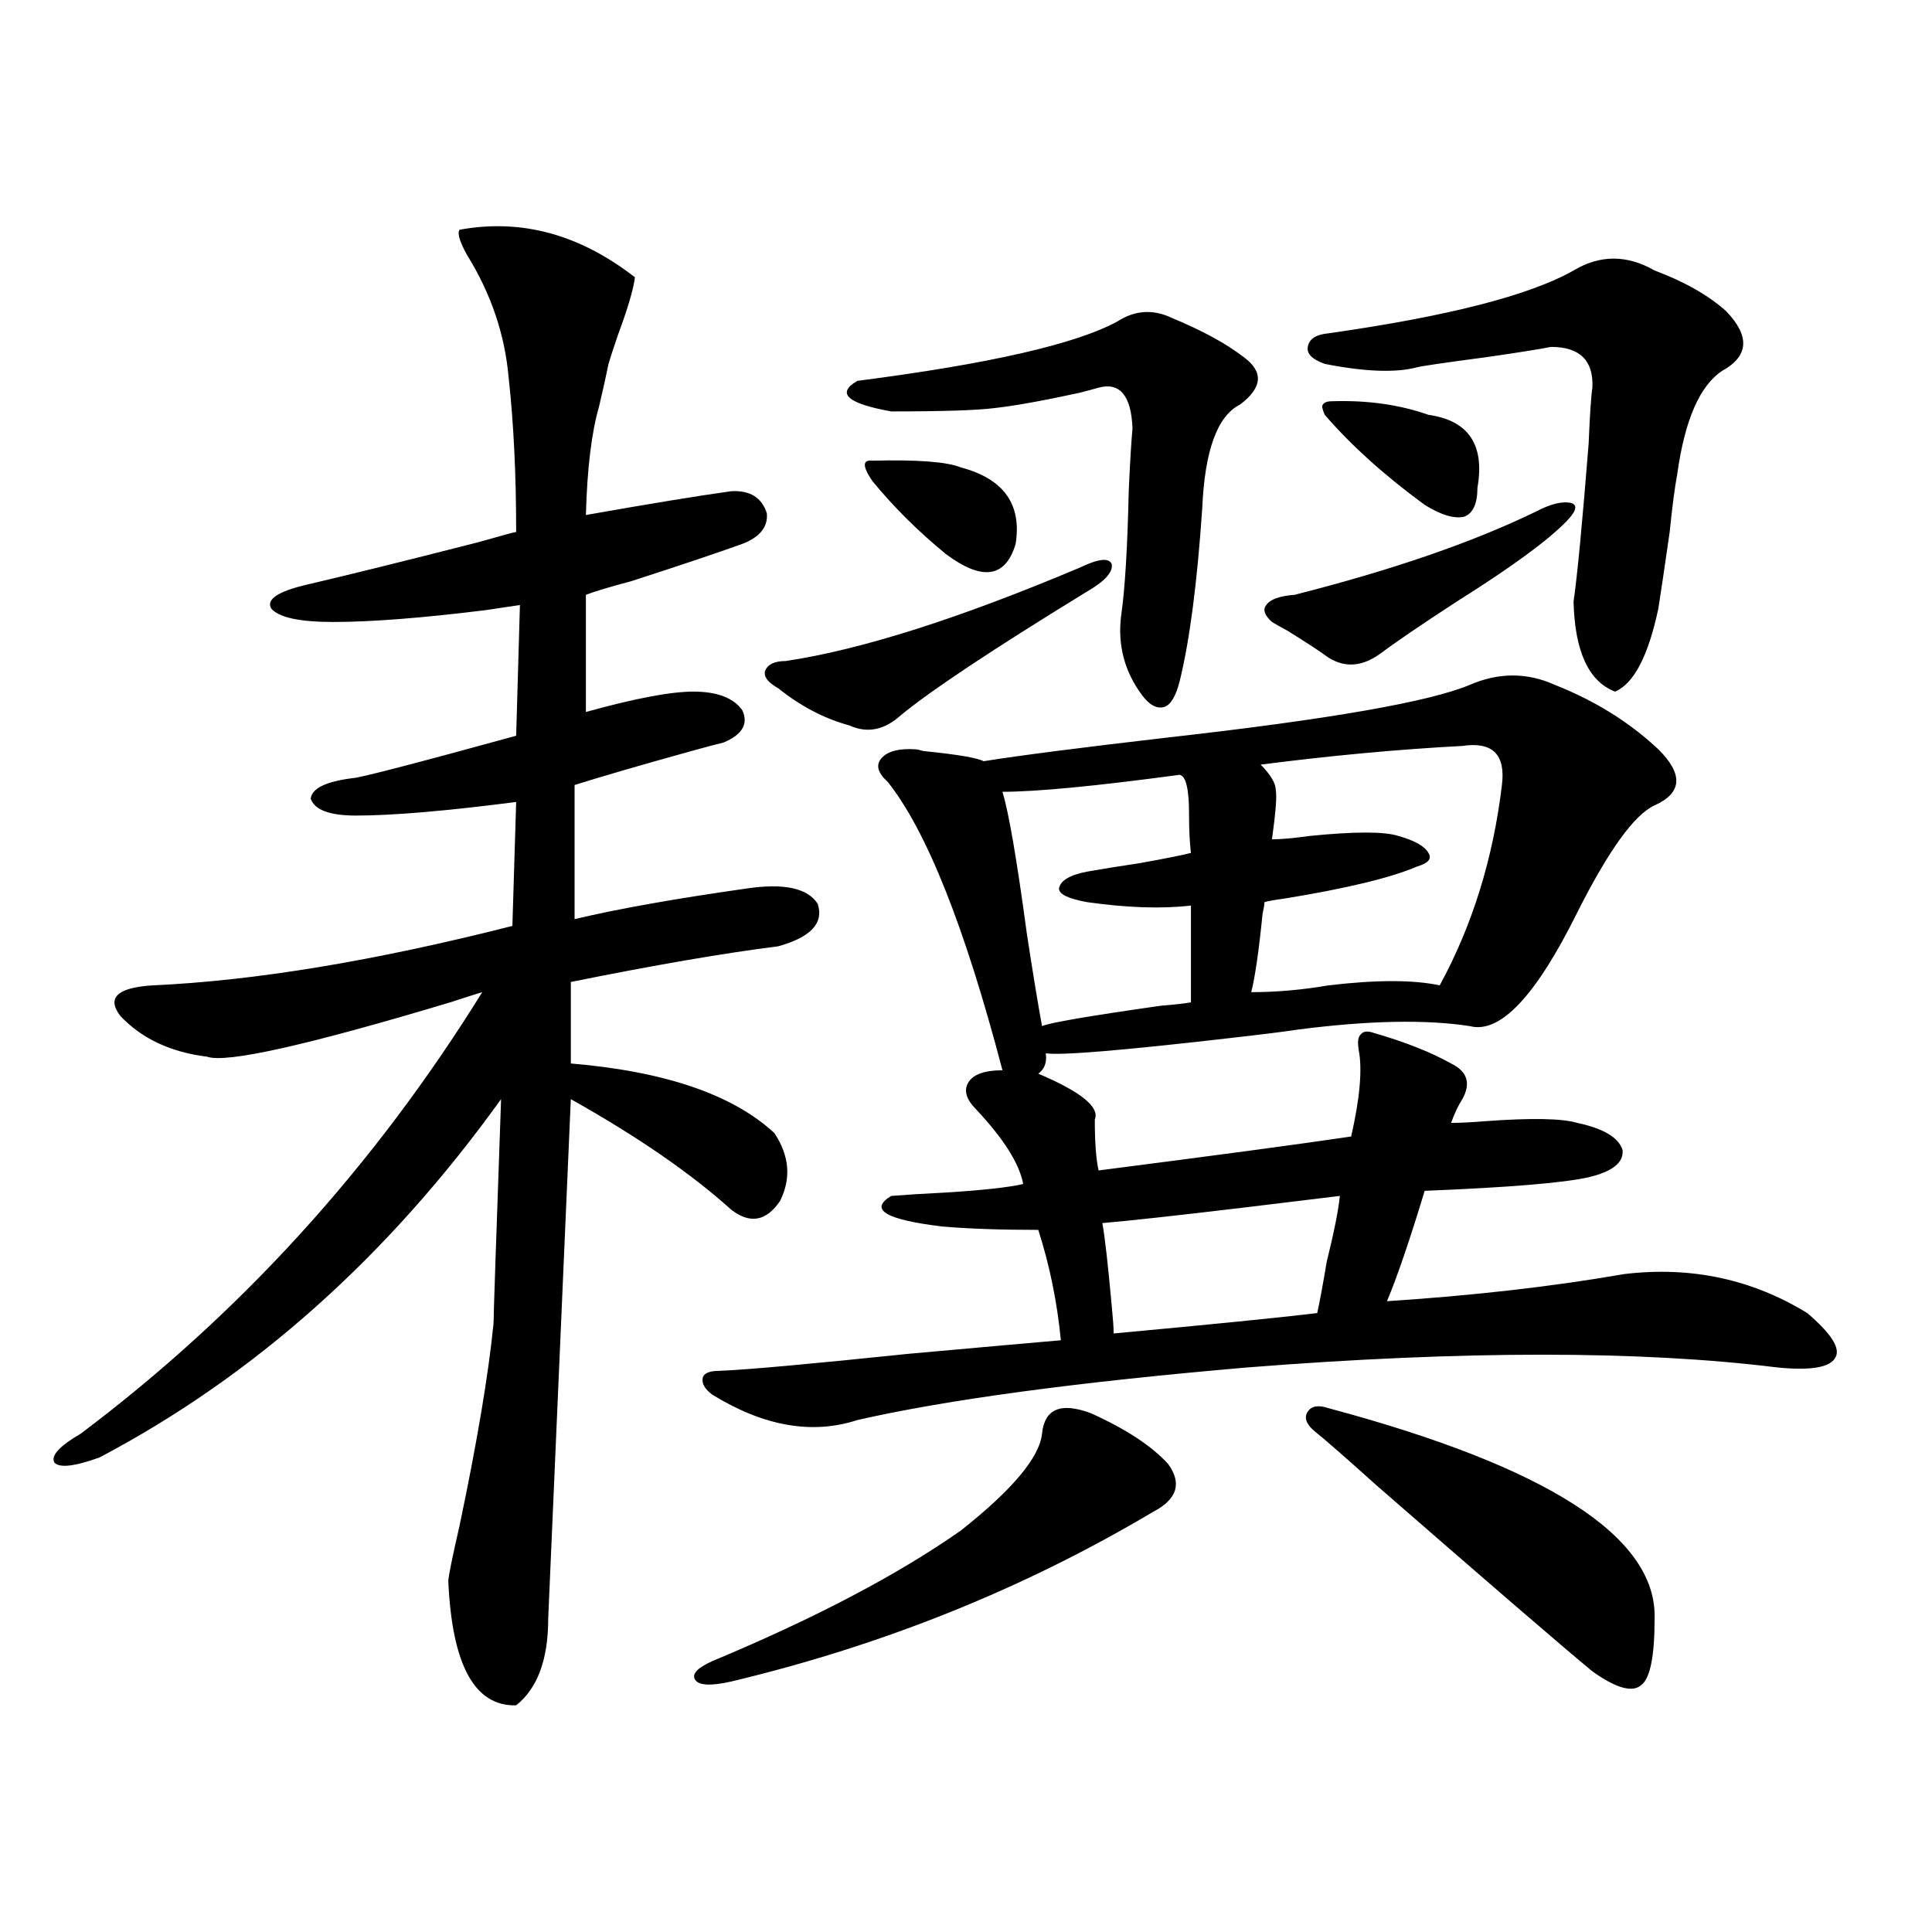 <?xml version="1.0" encoding="utf-8"?>
<!-- Generator: Adobe Illustrator 16.0.0, SVG Export Plug-In . SVG Version: 6.00 Build 0)  -->
<!DOCTYPE svg PUBLIC "-//W3C//DTD SVG 1.1//EN" "http://www.w3.org/Graphics/SVG/1.1/DTD/svg11.dtd">
<svg version="1.1" id="图层_1" xmlns="http://www.w3.org/2000/svg" xmlns:xlink="http://www.w3.org/1999/xlink" x="0px" y="0px"
	 width="1000px" height="1000px" viewBox="0 0 1000 1000" enable-background="new 0 0 1000 1000" xml:space="preserve">
<path d="M237.896,118.91c31.859-5.851,62.103,2.349,90.729,24.609c-0.655,5.864-3.582,15.82-8.78,29.883
	c-2.606,7.622-4.237,12.606-4.878,14.941c-1.311,6.454-2.927,13.774-4.878,21.973c-3.902,13.485-6.188,32.231-6.829,56.25
	c33.17-5.851,58.2-9.956,75.12-12.305c9.756-0.577,15.93,3.228,18.536,11.426c0.641,7.031-3.582,12.305-12.683,15.82
	c-13.018,4.696-32.194,11.138-57.56,19.336c-11.066,2.938-18.871,5.273-23.414,7.031v60.645
	c25.365-7.031,43.901-10.547,55.608-10.547c12.348,0,20.808,3.228,25.365,9.668c3.247,7.031,0,12.606-9.756,16.699
	c-2.606,0.591-8.14,2.06-16.585,4.395c-25.365,7.031-45.532,12.896-60.486,17.578v69.434c22.104-5.273,51.706-10.547,88.778-15.82
	c19.512-2.925,31.859-0.288,37.072,7.91c3.247,9.97-3.582,17.29-20.487,21.973c-27.972,3.516-63.748,9.668-107.314,18.457v42.188
	c48.779,4.106,83.9,16.122,105.363,36.035c7.805,11.728,8.78,23.442,2.927,35.156c-7.164,10.547-15.609,12.017-25.365,4.395
	c-20.822-18.745-48.459-37.793-82.925-57.129l-11.707,268.945c0,21.094-5.533,36.035-16.585,44.824
	c-21.463,0.577-33.17-20.806-35.121-64.16c0-2.349,1.951-12.003,5.854-29.004c9.101-43.354,14.954-78.223,17.561-104.59
	c0-3.516,1.296-42.188,3.902-116.016c-58.535,81.45-127.802,143.262-207.8,185.449c-13.018,4.696-20.822,5.575-23.414,2.637
	c-1.951-3.516,2.592-8.487,13.658-14.941c82.59-62.101,151.856-138.276,207.8-228.516c-3.902,1.181-9.436,2.938-16.585,5.273
	c-74.145,22.274-116.095,31.641-125.851,28.125c-18.871-2.335-33.825-9.366-44.877-21.094c-7.164-9.366-1.631-14.64,16.585-15.82
	c52.682-2.335,114.784-12.593,186.337-30.762l1.951-64.16c-36.432,4.696-64.068,7.031-82.925,7.031
	c-13.658,0-21.463-2.925-23.414-8.789c0.641-5.273,7.805-8.789,21.463-10.547c3.247,0,31.539-7.319,84.876-21.973l1.951-67.676
	c-3.902,0.591-9.756,1.47-17.561,2.637c-33.17,4.106-59.511,6.152-79.022,6.152c-17.561,0-28.292-2.335-32.194-7.031
	c-2.606-4.683,3.567-8.789,18.536-12.305c20.152-4.683,49.755-12.003,88.778-21.973c12.348-3.516,18.856-5.273,19.512-5.273
	c0-29.883-1.311-56.538-3.902-79.98c-1.951-22.261-9.115-43.354-21.463-63.281C237.896,125.063,236.586,120.668,237.896,118.91z
	 M539.353,742.055c1.296-12.882,9.756-16.397,25.365-10.547c18.201,8.212,31.539,17.001,39.999,26.367
	c7.149,9.97,4.543,18.169-7.805,24.609c-66.995,39.839-139.844,69.132-218.531,87.891c-10.411,2.335-16.585,2.046-18.536-0.879
	c-1.951-2.938,0.976-6.152,8.78-9.668c53.322-22.274,96.248-44.824,128.777-67.676C524.063,771.059,538.042,754.359,539.353,742.055
	z M760.811,354.457c14.954-6.44,29.588-6.44,43.901,0c20.808,8.212,38.688,19.336,53.657,33.398
	c13.003,12.896,12.348,22.563-1.951,29.004c-10.411,4.696-23.749,23.153-39.999,55.371c-21.463,43.368-39.999,62.993-55.608,58.887
	c-22.773-3.516-52.361-2.925-88.778,1.758c-7.805,1.181-19.512,2.637-35.121,4.395c-55.943,6.454-87.803,9.091-95.607,7.91
	c0.641,4.696-0.655,8.212-3.902,10.547c22.104,9.38,31.859,17.29,29.268,23.73c0,11.728,0.641,20.517,1.951,26.367
	c63.733-8.198,107.314-14.063,130.729-17.578c4.543-19.913,5.854-34.854,3.902-44.824c-0.655-4.093-0.335-6.729,0.976-7.91
	c1.296-1.758,3.567-2.046,6.829-0.879c16.25,4.696,29.588,9.97,39.999,15.82c8.445,4.106,10.396,10.259,5.854,18.457
	c-1.951,2.938-3.902,7.031-5.854,12.305c4.543,0,10.396-0.288,17.561-0.879c24.055-1.758,39.999-1.456,47.804,0.879
	c13.658,2.938,21.463,7.622,23.414,14.063c0.641,6.454-5.213,11.138-17.561,14.063c-13.018,2.938-41.31,5.273-84.876,7.031
	c-7.805,25.79-14.313,44.824-19.512,57.129c44.877-2.925,85.852-7.608,122.924-14.063c34.466-4.093,66.005,2.637,94.632,20.215
	c12.348,10.547,17.226,18.169,14.634,22.852c-2.606,5.273-12.683,7.031-30.243,5.273c-70.897-8.789-162.282-8.789-274.14,0
	c-88.458,7.622-155.773,16.699-201.946,27.246c-23.414,7.622-48.459,3.228-75.12-13.184c-3.902-2.925-5.533-5.851-4.878-8.789
	c0.641-2.335,3.567-3.516,8.78-3.516c14.299-0.577,46.828-3.516,97.559-8.789c39.023-3.516,65.364-5.851,79.022-7.031
	c-1.951-19.913-5.854-38.96-11.707-57.129c-19.512,0-36.097-0.577-49.755-1.758c-29.268-3.516-38.048-8.789-26.341-15.82
	c7.149-0.577,16.585-1.167,28.292-1.758c18.856-1.167,32.194-2.637,39.999-4.395c-1.951-10.547-10.091-23.429-24.39-38.672
	c-5.213-5.273-6.509-9.956-3.902-14.063c2.592-4.093,8.445-6.152,17.561-6.152c-19.512-74.405-39.358-124.214-59.511-149.414
	c-5.213-4.683-6.188-8.789-2.927-12.305c3.247-3.516,9.101-4.972,17.561-4.395c0.641,0,1.951,0.302,3.902,0.879
	c17.561,1.758,27.957,3.516,31.219,5.273c18.201-2.925,50.075-7.031,95.607-12.305C687.962,372.337,739.988,363.246,760.811,354.457
	z M466.184,370.277c-8.46,7.622-17.24,9.38-26.341,5.273c-13.018-3.516-25.365-9.956-37.072-19.336
	c-5.213-2.925-7.484-5.851-6.829-8.789c1.296-3.516,4.878-5.273,10.731-5.273c39.023-5.851,89.754-21.973,152.191-48.34
	c9.756-4.683,15.274-5.273,16.585-1.758c0.641,4.106-3.582,8.789-12.683,14.063C513.987,336,481.793,357.396,466.184,370.277z
	 M578.376,166.371c9.101-5.851,18.536-6.44,28.292-1.758c15.609,6.454,27.957,13.184,37.072,20.215
	c10.396,7.622,9.756,15.82-1.951,24.609c-11.707,5.864-18.216,23.73-19.512,53.613c-2.606,38.672-6.509,68.555-11.707,89.648
	c-1.951,7.622-4.558,12.017-7.805,13.184c-3.902,1.181-7.805-0.879-11.707-6.152c-9.115-12.305-12.683-26.065-10.731-41.309
	c1.951-13.472,3.247-34.854,3.902-64.16c0.641-14.64,1.296-25.488,1.951-32.52c-0.655-16.987-6.509-24.019-17.561-21.094
	c-1.951,0.591-5.213,1.47-9.756,2.637c-18.871,4.106-33.505,6.743-43.901,7.91c-9.115,1.181-26.996,1.758-53.657,1.758
	c-22.773-4.093-28.627-9.366-17.561-15.82C512.036,188.344,556.913,178.099,578.376,166.371z M451.55,248.988
	c-5.213-7.608-5.213-11.124,0-10.547c23.414-0.577,38.688,0.591,45.853,3.516c22.104,5.864,31.539,19.048,28.292,39.551
	c-5.213,17.578-17.24,19.336-36.097,5.273C475.284,275.067,462.602,262.474,451.55,248.988z M610.57,401.039
	c-43.581,5.864-74.145,8.789-91.705,8.789c3.247,10.547,7.47,35.156,12.683,73.828c3.247,21.094,5.854,36.914,7.805,47.461
	c3.902-1.758,24.39-5.273,61.462-10.547c7.149-0.577,12.348-1.167,15.609-1.758v-50.098c-14.969,1.758-32.85,1.181-53.657-1.758
	c-9.756-1.758-14.634-4.093-14.634-7.031c0.641-4.093,5.519-7.031,14.634-8.789c6.494-1.167,15.609-2.637,27.316-4.395
	c13.003-2.335,21.783-4.093,26.341-5.273c-0.655-5.273-0.976-12.003-0.976-20.215C615.448,408.372,613.817,401.63,610.57,401.039z
	 M693.495,619.008c-9.756,1.181-26.676,3.228-50.73,6.152c-34.48,4.106-58.535,6.743-72.193,7.91
	c1.296,7.031,2.927,21.396,4.878,43.066c0.641,6.454,0.976,11.138,0.976,14.063c50.73-4.683,85.852-8.198,105.363-10.547
	c1.296-5.851,2.927-14.64,4.878-26.367C690.568,637.465,692.84,626.039,693.495,619.008z M777.396,406.313
	c1.951-15.82-4.878-22.55-20.487-20.215c-33.17,1.758-67.971,4.985-104.388,9.668c5.198,5.273,7.805,9.668,7.805,13.184
	c0.641,2.938,0,11.426-1.951,25.488c4.543,0,11.052-0.577,19.512-1.758c23.414-2.335,38.688-2.335,45.853,0
	c8.445,2.349,13.658,5.273,15.609,8.789c1.951,2.938,0,5.273-5.854,7.031c-13.658,5.864-36.752,11.426-69.267,16.699
	c-4.558,0.591-7.805,1.181-9.756,1.758c0,1.181-0.335,3.228-0.976,6.152c-1.951,19.336-3.902,32.821-5.854,40.43
	c13.003,0,26.341-1.167,39.999-3.516c24.71-2.925,43.901-2.925,57.56,0C762.106,478.974,772.838,444.407,777.396,406.313z
	 M713.982,338.637c-9.115,6.454-17.896,7.031-26.341,1.758c-3.902-2.925-11.066-7.608-21.463-14.063
	c-3.262-1.758-5.854-3.214-7.805-4.395c-3.902-3.516-4.878-6.44-2.927-8.789c1.951-2.925,6.829-4.683,14.634-5.273
	c50.73-12.882,92.346-27.246,124.875-43.066c7.805-4.093,13.979-5.562,18.536-4.395c3.247,1.181,2.271,4.395-2.927,9.668
	c-9.756,9.97-28.627,23.73-56.584,41.309C735.11,323.695,721.787,332.786,713.982,338.637z M687.642,728.871
	c113.809,30.474,170.072,66.797,168.776,108.984c0,19.336-2.286,30.762-6.829,34.277c-4.558,4.093-13.018,1.758-25.365-7.031
	c-15.609-12.896-53.017-45.126-112.192-96.68c-15.609-14.063-26.341-23.429-32.194-28.125c-3.902-3.516-4.878-6.729-2.927-9.668
	C678.861,727.704,682.429,727.113,687.642,728.871z M814.468,140.004c13.658-8.198,27.637-8.198,41.95,0
	c15.609,5.864,27.957,12.896,37.072,21.094c12.348,12.896,11.707,23.153-1.951,30.762c-11.707,7.622-19.512,25.488-23.414,53.613
	c-1.311,7.031-2.606,17.001-3.902,29.883c-2.606,18.169-4.558,31.353-5.854,39.551c-5.213,24.609-12.683,38.974-22.438,43.066
	c-13.658-5.273-20.822-20.792-21.463-46.582c1.951-13.472,4.543-40.718,7.805-81.738c0.641-15.229,1.296-24.897,1.951-29.004
	c0.641-14.063-6.509-21.094-21.463-21.094c-5.854,1.181-16.92,2.938-33.17,5.273c-22.118,2.938-34.146,4.696-36.097,5.273
	c-11.066,2.938-26.996,2.349-47.804-1.758c-6.509-2.335-9.436-5.273-8.78-8.789c0.641-4.093,4.223-6.44,10.731-7.031
	C749.424,163.734,791.694,152.899,814.468,140.004z M685.69,214.711c-1.311-2.925-1.631-4.683-0.976-5.273
	c0.641-1.167,2.271-1.758,4.878-1.758c18.201-0.577,34.786,1.758,49.755,7.031c20.808,2.938,29.268,15.532,25.365,37.793
	c0,8.212-2.286,13.184-6.829,14.941c-5.213,1.181-12.042-0.879-20.487-6.152C716.574,246.063,699.349,230.531,685.69,214.711z"/>
</svg>
